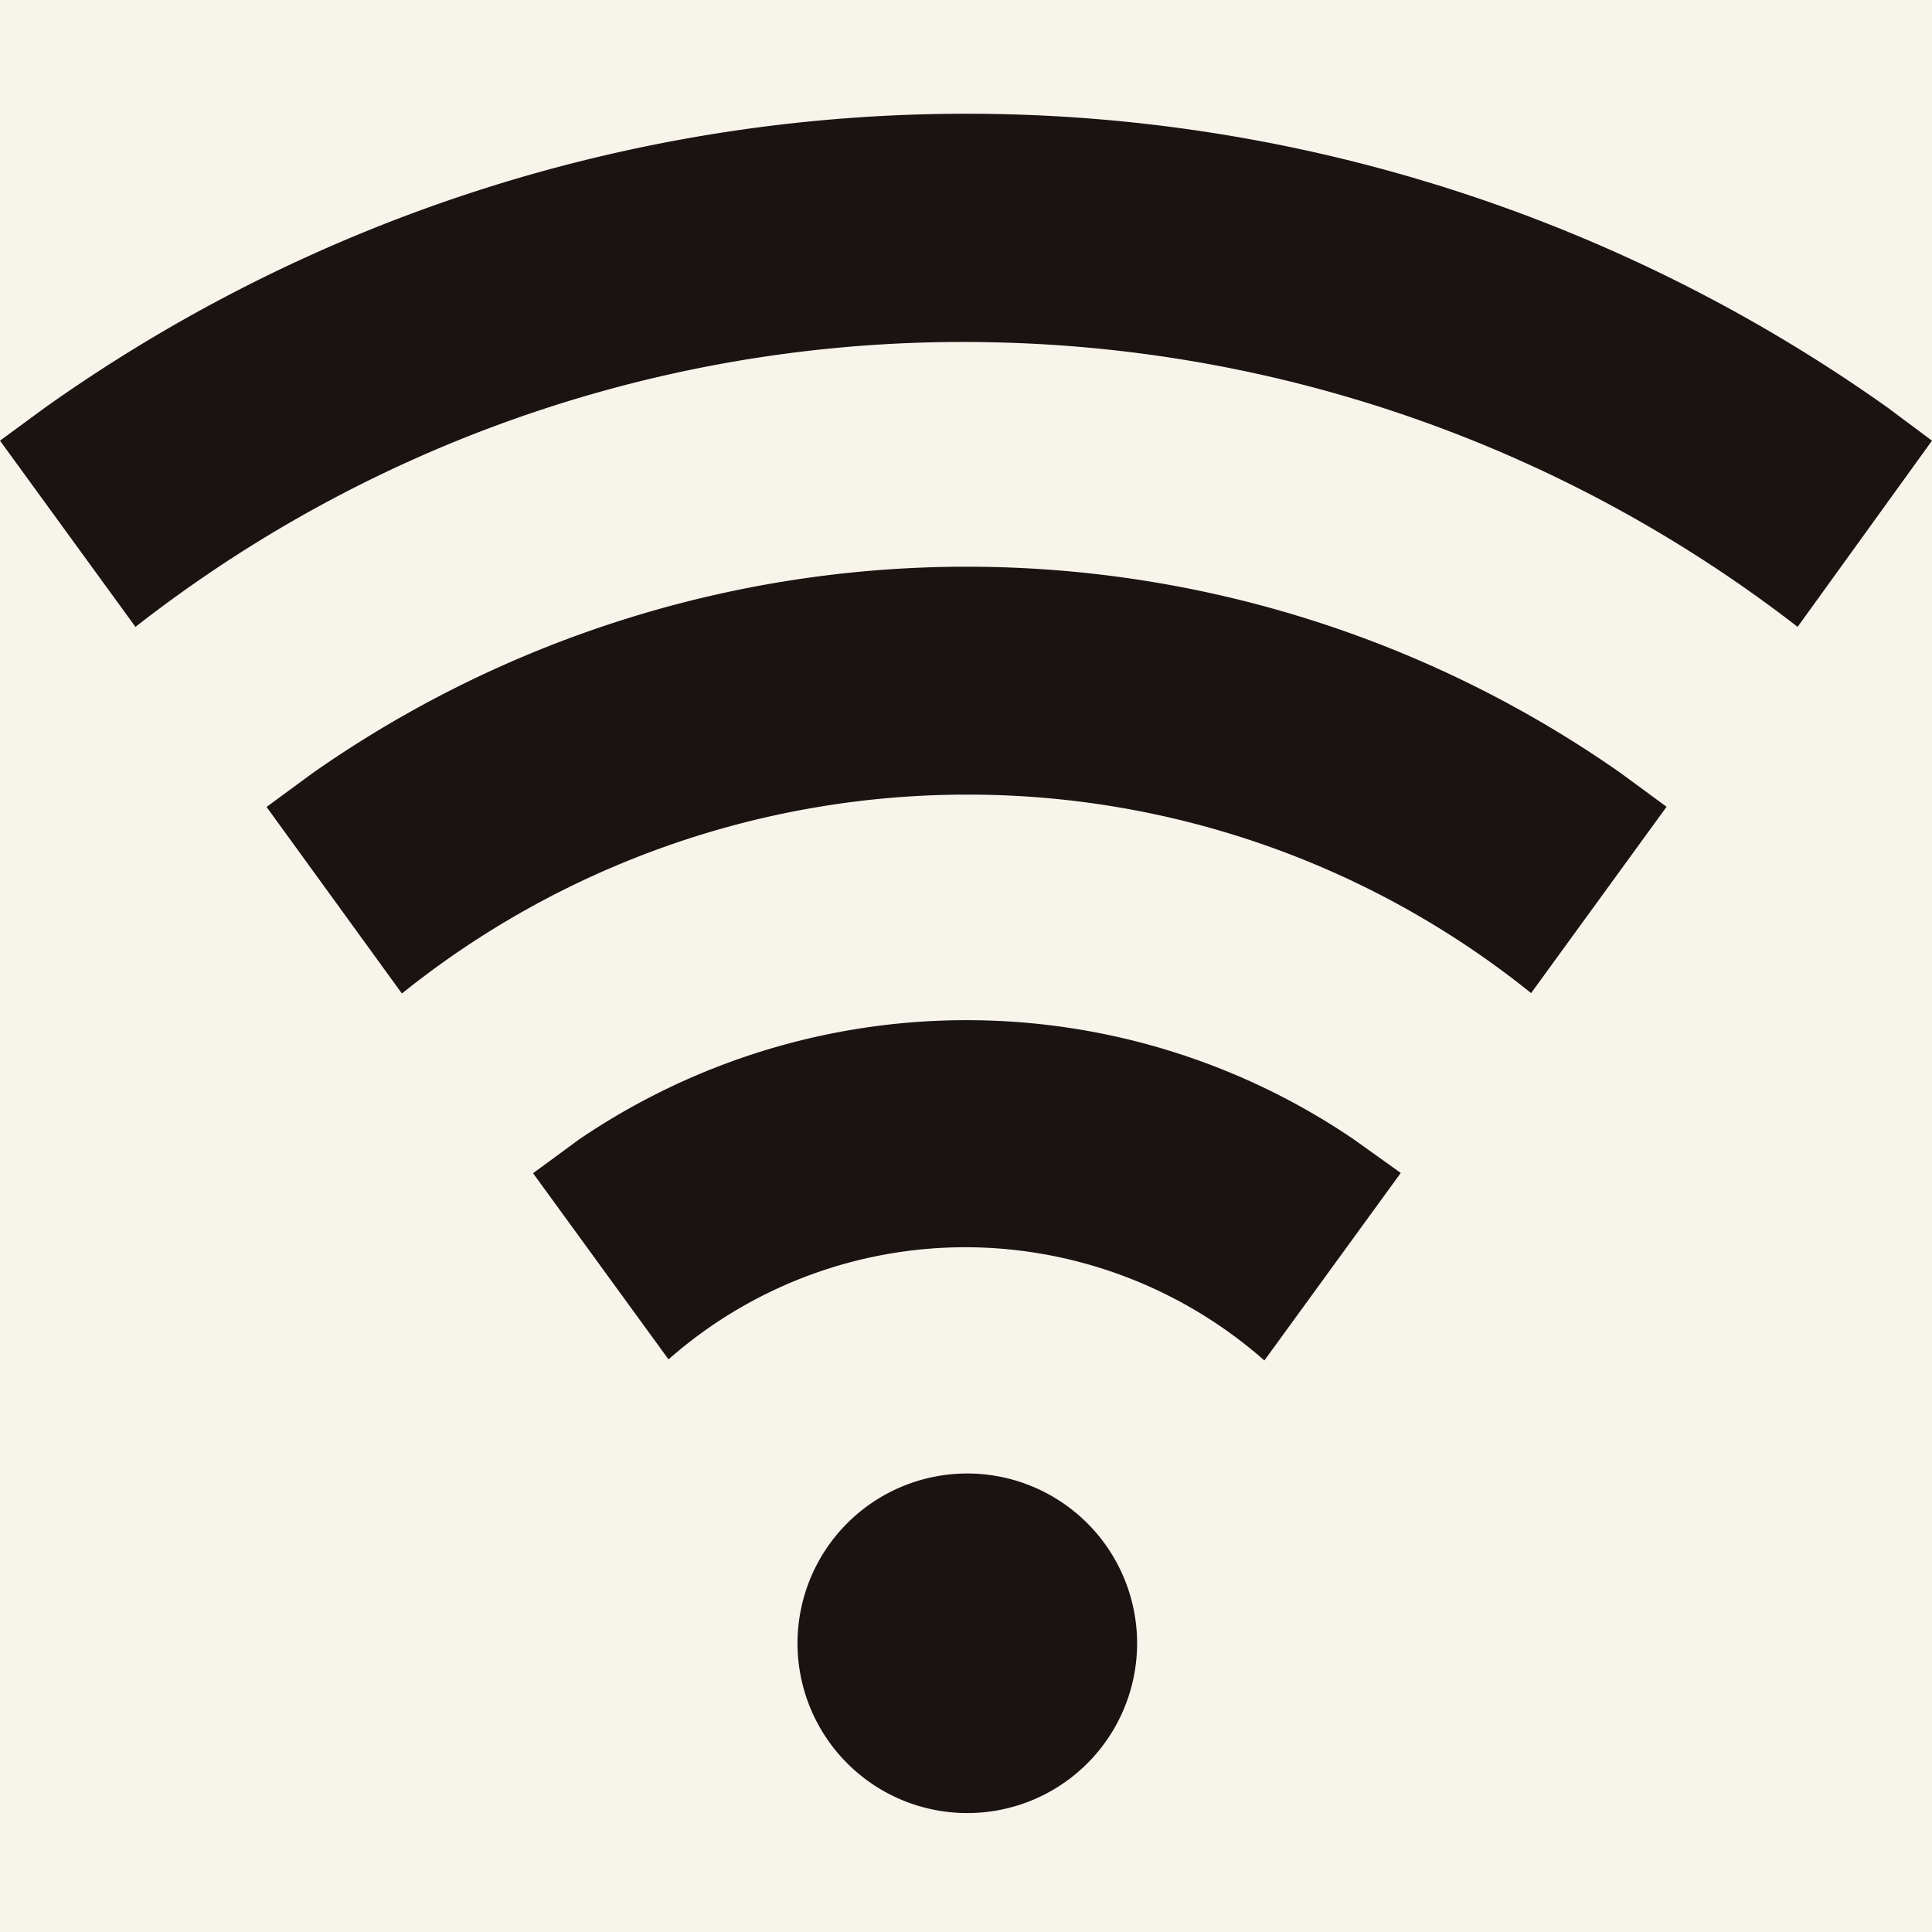 <svg xmlns="http://www.w3.org/2000/svg" xmlns:xlink="http://www.w3.org/1999/xlink" width="34" height="34" viewBox="0 0 34 34"><defs><style>.a{fill:none;}.b{fill:#f7f4ec;}.c{clip-path:url(#a);}.d{fill:#1a1311;}</style><clipPath id="a"><rect class="a" width="34" height="29.908"/></clipPath></defs><g transform="translate(-165 -5366)"><rect class="b" width="34" height="34" transform="translate(165 5366)"/><g transform="translate(165 5368)"><g class="c"><path class="d" d="M8.887,10.058a2.988,2.988,0,1,0,2.988,2.988,2.99,2.99,0,0,0-2.988-2.988" transform="translate(8.136 13.873)"/><path class="d" d="M33.212,5.167A28,28,0,0,0,.8,5.167L0,5.754,2.384,9.031A23.633,23.633,0,0,1,17.552,4.025,23.923,23.923,0,0,1,31.635,9.031L34,5.754Z" transform="translate(0 0.001)"/><path class="d" d="M2.774,6.989l-.8.588L4.356,10.86a15.877,15.877,0,0,1,9.876-3.5h.074a15.8,15.8,0,0,1,9.922,3.493l2.384-3.279-.8-.588a20.054,20.054,0,0,0-23.034,0" transform="translate(2.717 4.624)"/><path class="d" d="M4.745,8.811l-.8.588,2.384,3.276a7.9,7.9,0,0,1,5.72-1.958,7.979,7.979,0,0,1,4.766,1.977l2.4-3.3L18.4,8.811a12.121,12.121,0,0,0-13.655,0" transform="translate(5.436 9.248)"/></g></g></g></svg>